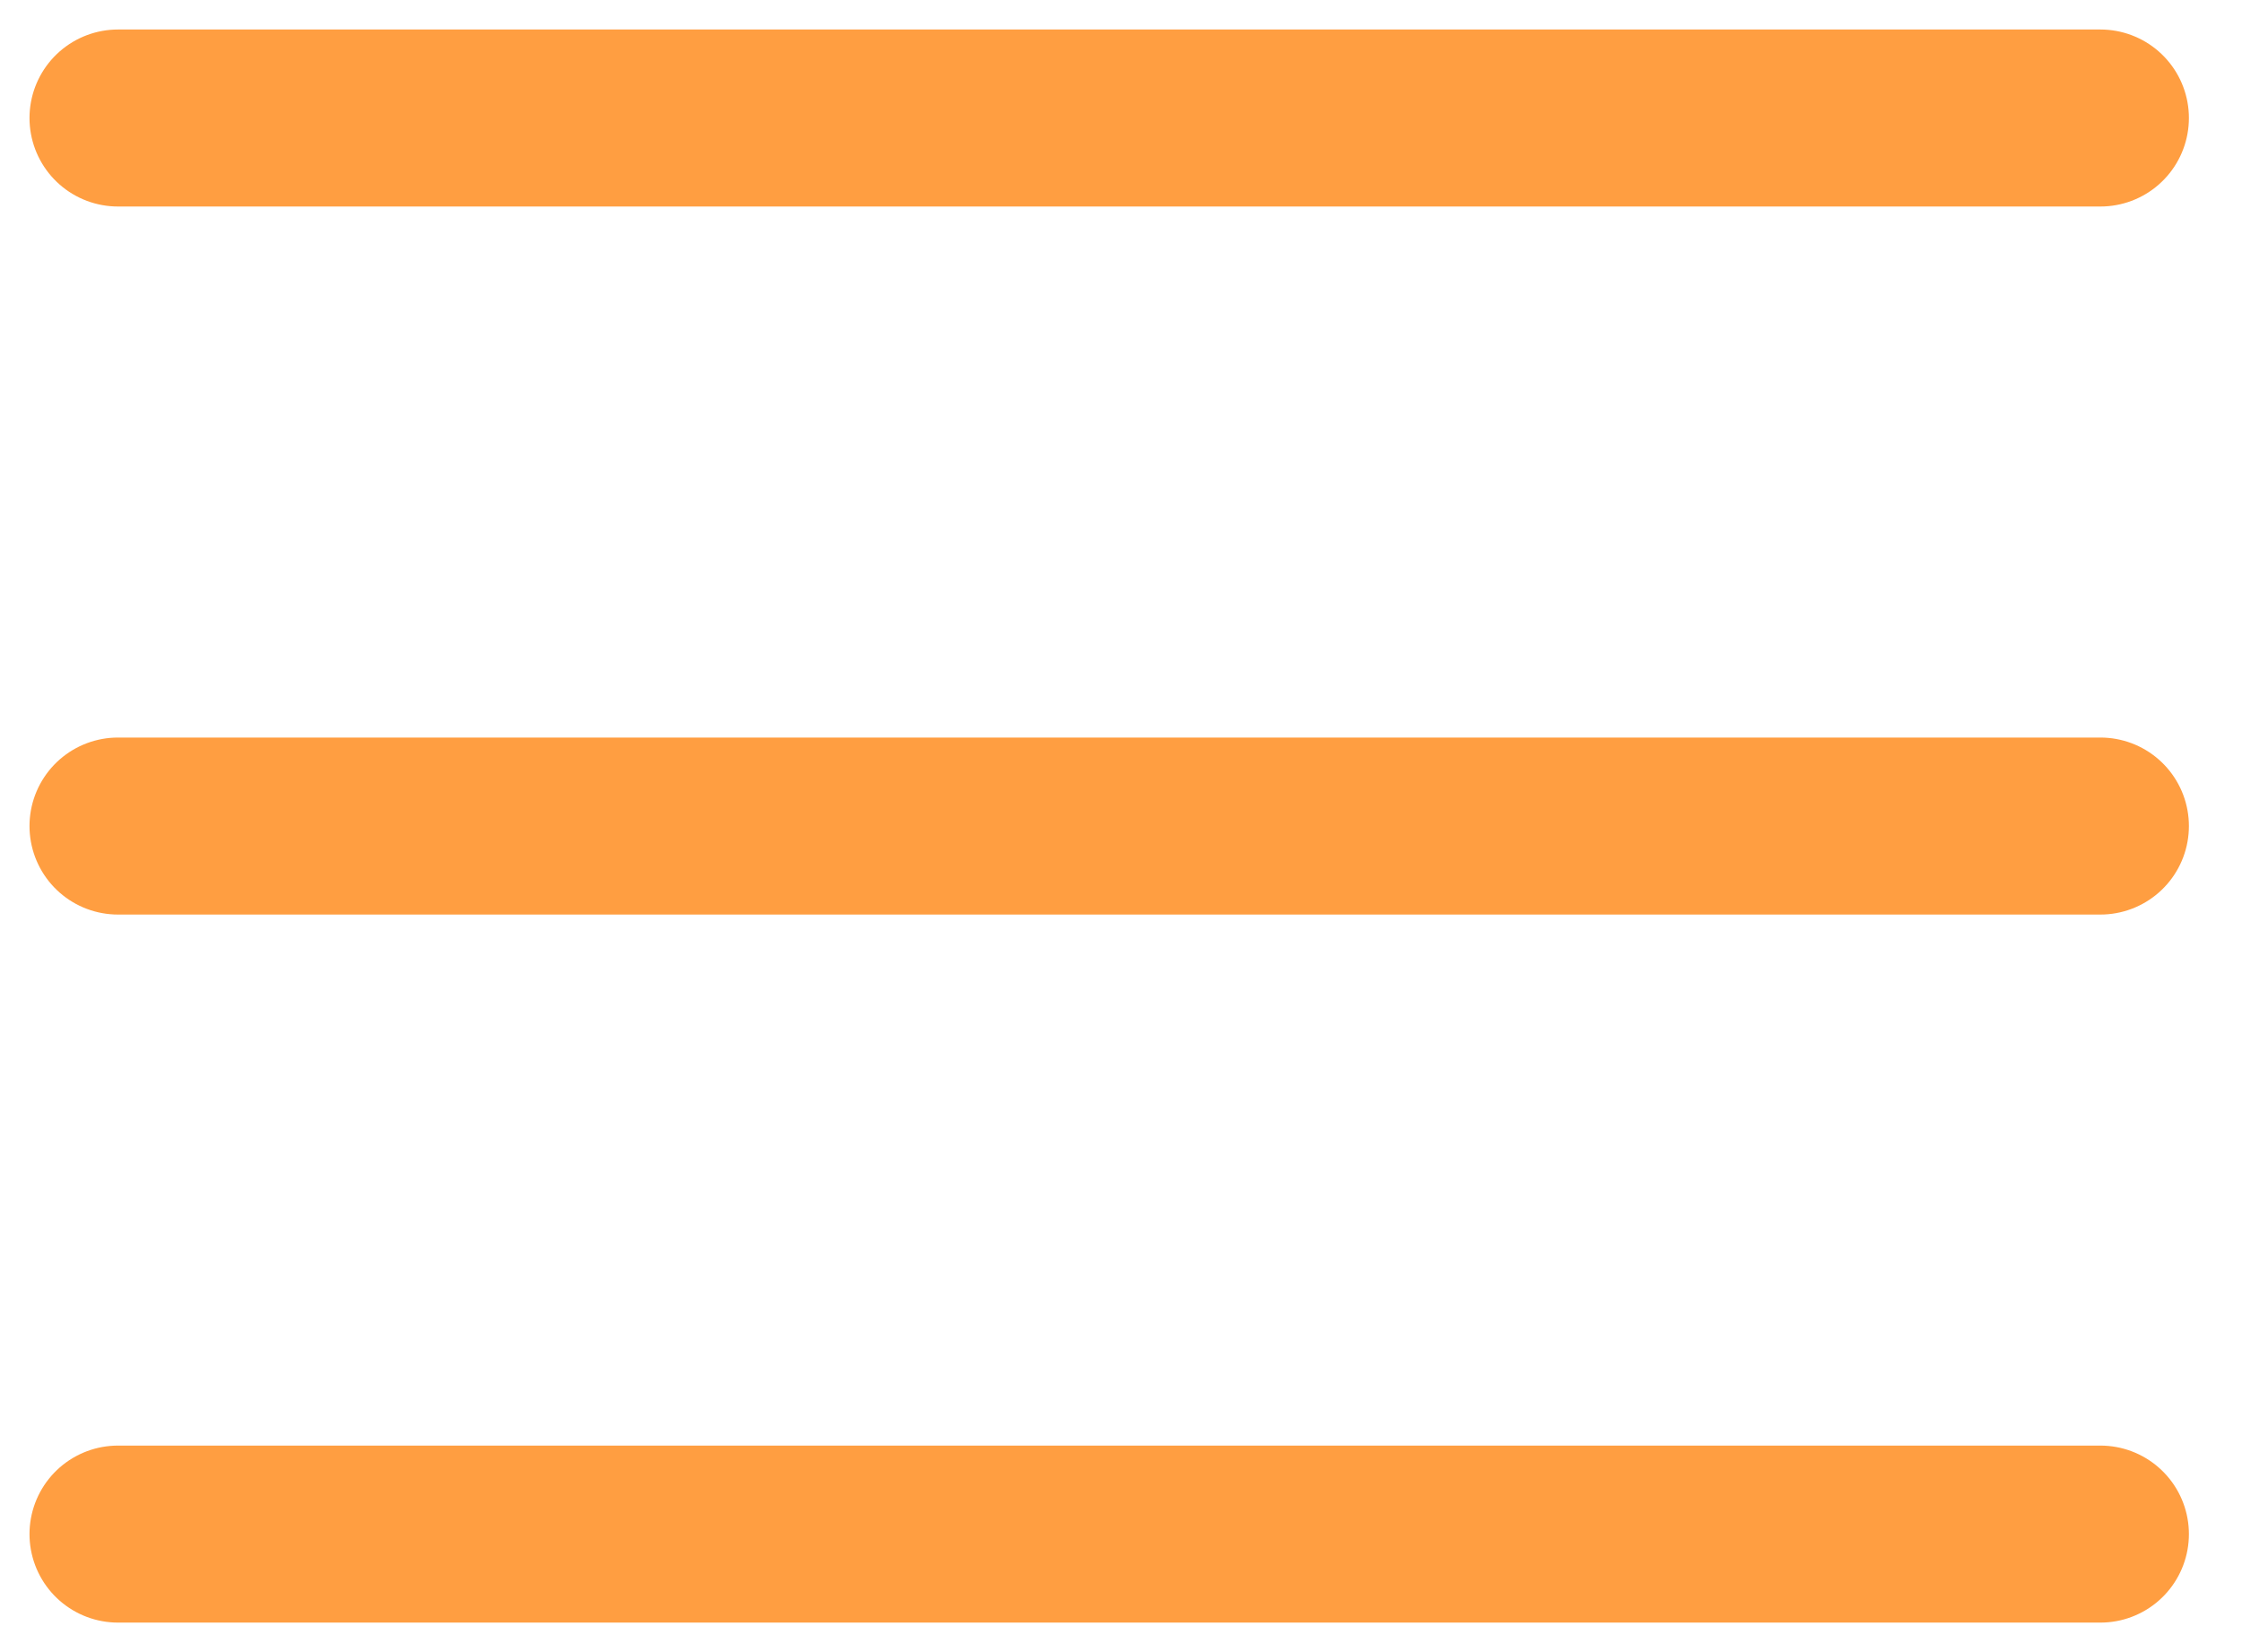 <svg width="19" height="14" viewBox="0 0 19 14" fill="none" xmlns="http://www.w3.org/2000/svg">
<path d="M1 13H17.8M1 7H17.8M1 1H17.8" stroke="#FF9E41" stroke-width="1.5" stroke-linecap="round" stroke-linejoin="round"/>
</svg>
